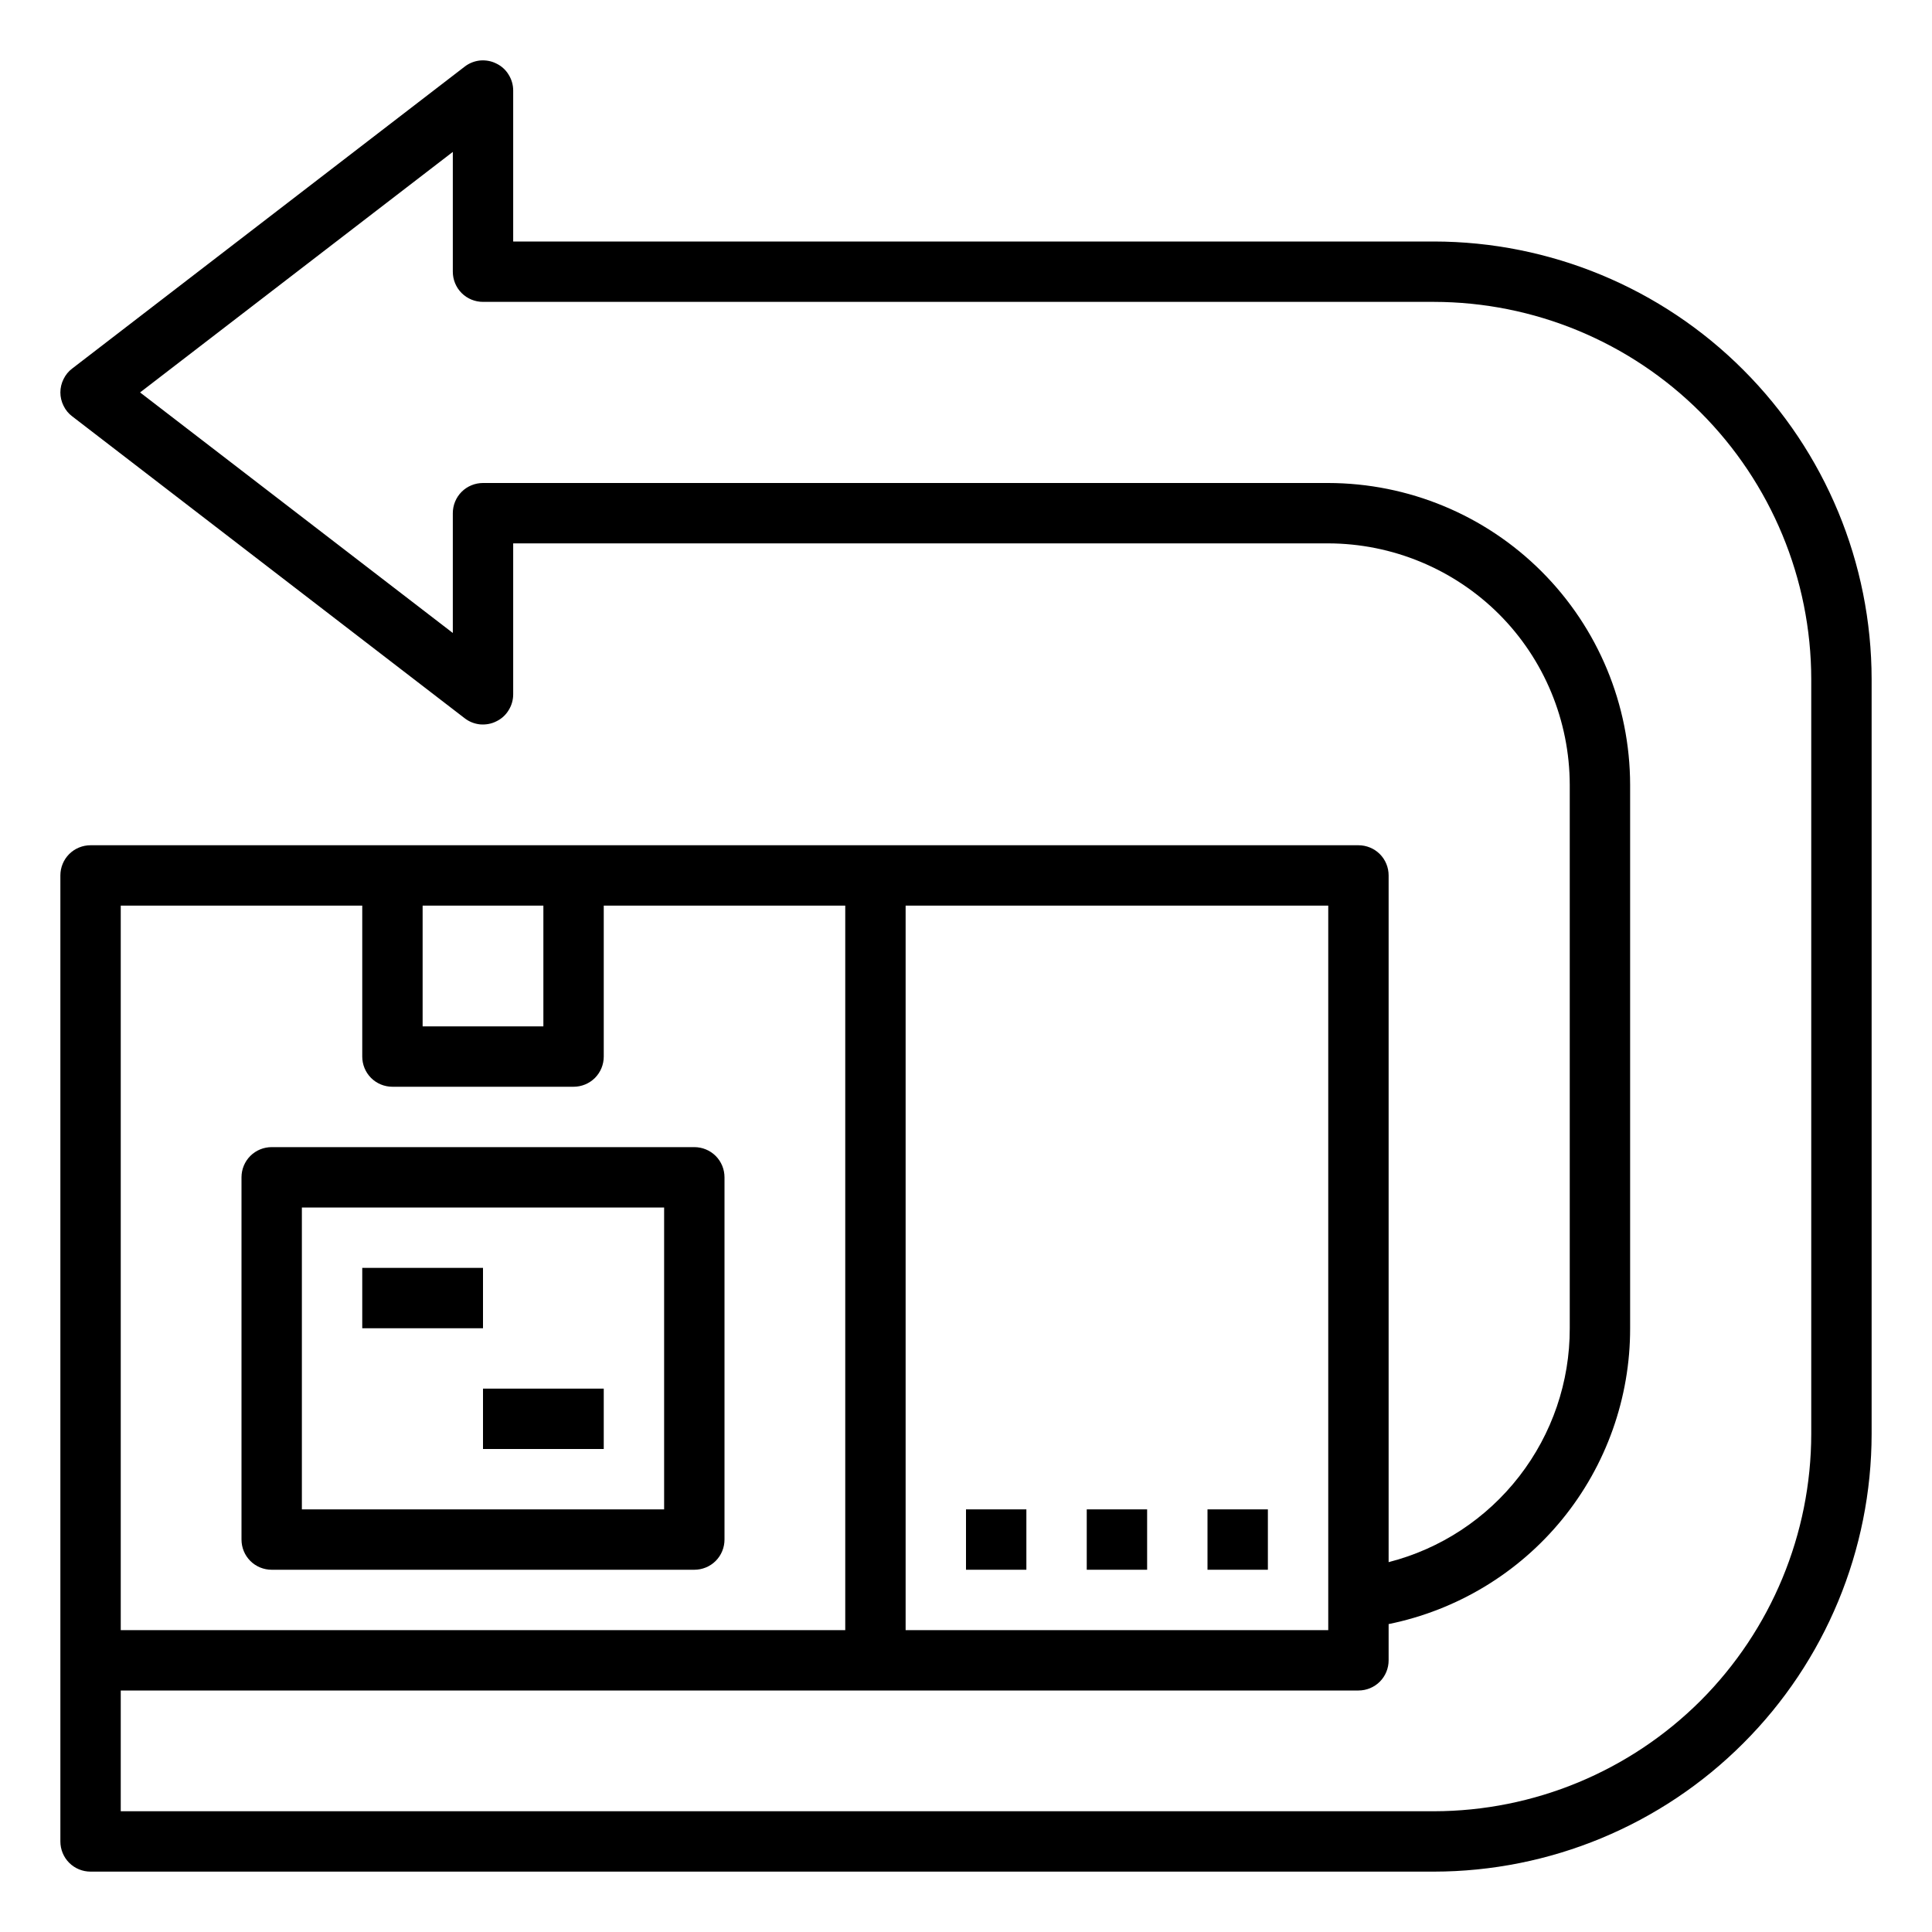 <svg width="16" height="16" viewBox="0 0 16 16" fill="none" xmlns="http://www.w3.org/2000/svg">
<path d="M5.75 9.5H2.25C2.184 9.5 2.12 9.526 2.073 9.573C2.026 9.62 2 9.684 2 9.75V12.75C2 12.816 2.026 12.88 2.073 12.927C2.12 12.974 2.184 13 2.25 13H5.75C5.816 13 5.88 12.974 5.927 12.927C5.974 12.88 6 12.816 6 12.75V9.75C6 9.684 5.974 9.62 5.927 9.573C5.88 9.526 5.816 9.5 5.75 9.5ZM5.5 12.5H2.5V10H5.5V12.5Z" fill="black"/>
<path d="M3 10.5H4V11H3V10.5Z" fill="black"/>
<path d="M4 11.5H5V12H4V11.5Z" fill="black"/>
<path d="M11.875 2H4.25V0.75C4.25 0.703 4.237 0.658 4.212 0.618C4.188 0.578 4.152 0.546 4.11 0.526C4.069 0.505 4.022 0.497 3.975 0.501C3.929 0.506 3.885 0.523 3.848 0.552L0.598 3.052C0.567 3.075 0.543 3.105 0.526 3.14C0.509 3.174 0.5 3.212 0.5 3.25C0.5 3.288 0.509 3.326 0.526 3.36C0.543 3.395 0.567 3.425 0.598 3.448L3.848 5.948C3.885 5.977 3.929 5.994 3.975 5.999C4.022 6.003 4.069 5.995 4.11 5.974C4.152 5.954 4.188 5.922 4.212 5.882C4.237 5.842 4.25 5.797 4.25 5.75V4.5H11C11.53 4.501 12.039 4.712 12.414 5.086C12.789 5.461 12.999 5.97 13 6.5V11C13.001 11.444 12.854 11.875 12.582 12.226C12.31 12.577 11.93 12.827 11.5 12.937V7.25C11.5 7.184 11.474 7.12 11.427 7.073C11.38 7.026 11.316 7 11.25 7H0.75C0.684 7 0.62 7.026 0.573 7.073C0.526 7.12 0.5 7.184 0.5 7.25V15.25C0.5 15.316 0.526 15.38 0.573 15.427C0.62 15.474 0.684 15.5 0.75 15.5H11.875C12.836 15.499 13.758 15.117 14.437 14.437C15.117 13.758 15.499 12.836 15.5 11.875V5.625C15.499 4.664 15.117 3.743 14.437 3.063C13.758 2.383 12.836 2.001 11.875 2ZM11 7.5V13.5H7.5V7.5H11ZM4.5 7.5V8.5H3.5V7.5H4.5ZM1 7.5H3V8.75C3 8.816 3.026 8.88 3.073 8.927C3.12 8.974 3.184 9 3.25 9H4.75C4.816 9 4.88 8.974 4.927 8.927C4.974 8.88 5 8.816 5 8.75V7.5H7V13.5H1V7.5ZM15 11.875C14.999 12.704 14.669 13.498 14.084 14.084C13.498 14.669 12.704 14.999 11.875 15H1V14H11.25C11.316 14 11.38 13.974 11.427 13.927C11.474 13.88 11.5 13.816 11.5 13.75V13.45C12.065 13.335 12.573 13.029 12.938 12.582C13.302 12.136 13.501 11.576 13.5 11V6.5C13.499 5.837 13.236 5.202 12.767 4.733C12.298 4.264 11.663 4.001 11 4H4C3.934 4 3.87 4.026 3.823 4.073C3.776 4.12 3.75 4.184 3.75 4.25V5.242L1.16 3.25L3.75 1.258V2.25C3.75 2.316 3.776 2.38 3.823 2.427C3.87 2.474 3.934 2.5 4 2.5H11.875C12.704 2.501 13.498 2.83 14.084 3.416C14.669 4.002 14.999 4.796 15 5.625V11.875Z" fill="black"/>
<path d="M10 12.5H10.5V13H10V12.5Z" fill="black"/>
<path d="M9 12.5H9.5V13H9V12.5Z" fill="black"/>
<path d="M8 12.5H8.5V13H8V12.5Z" fill="black"/>
</svg>
